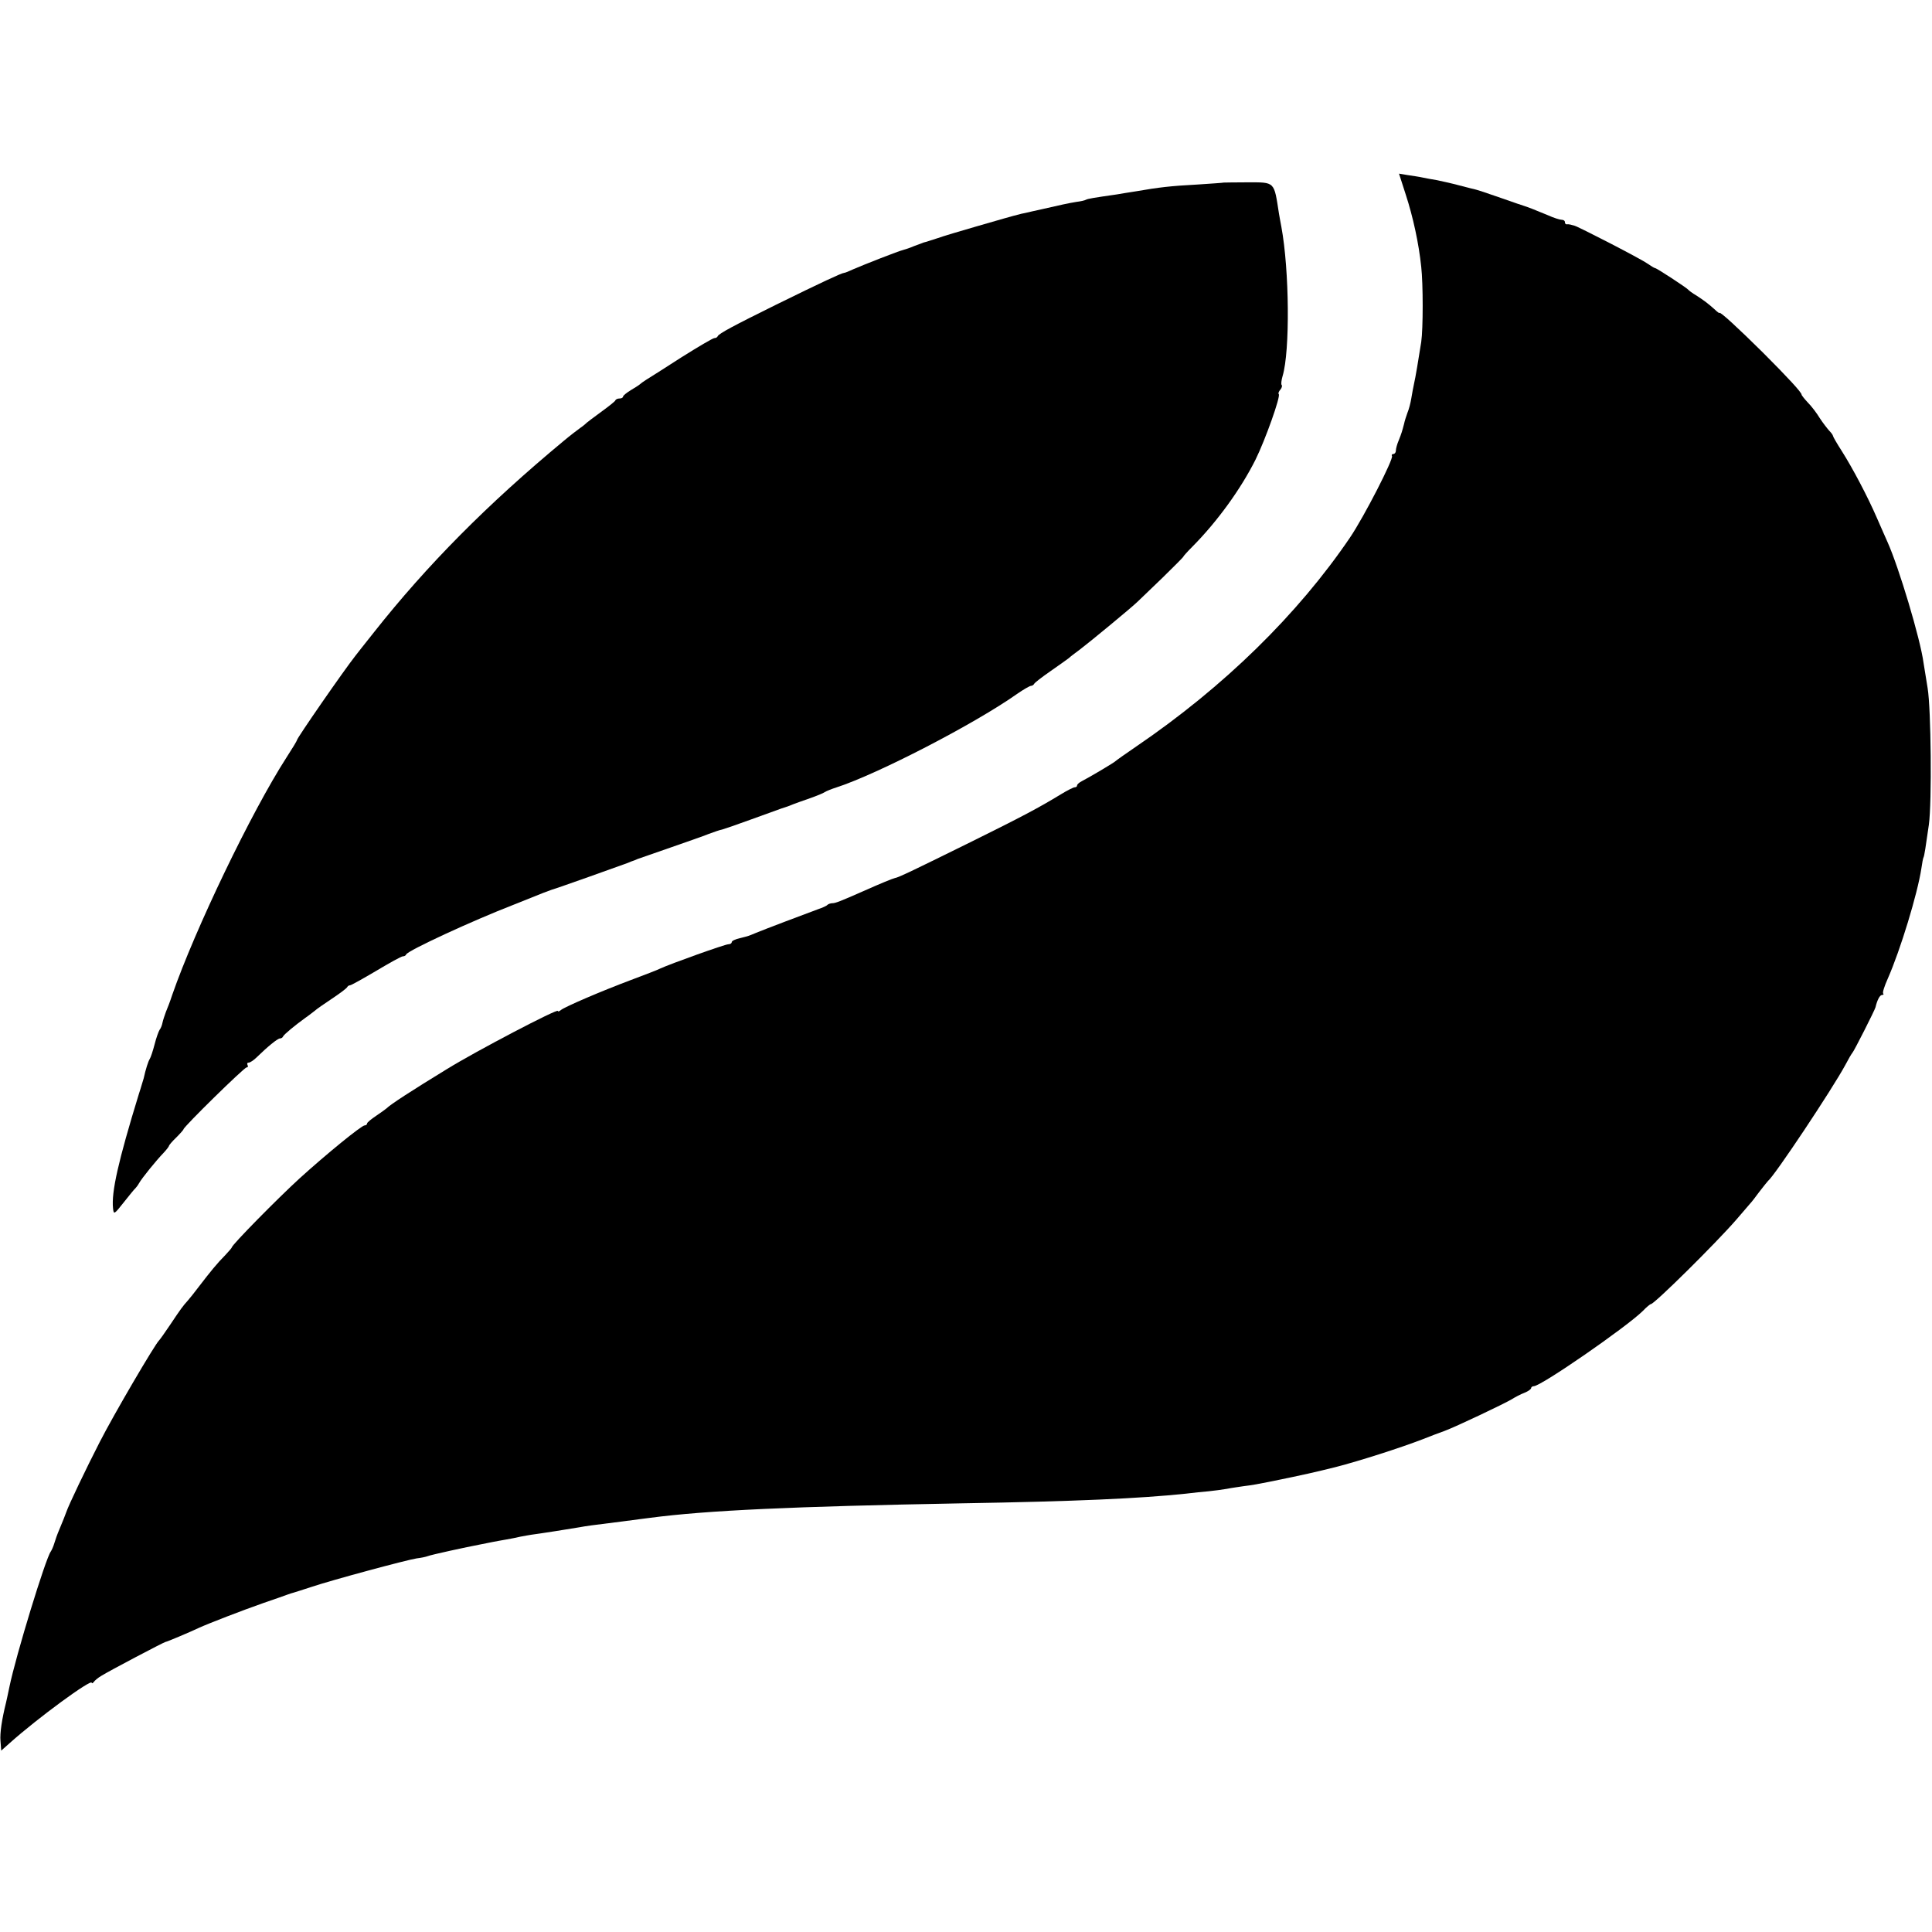 <?xml version="1.0" standalone="no"?>
<!DOCTYPE svg PUBLIC "-//W3C//DTD SVG 20010904//EN"
 "http://www.w3.org/TR/2001/REC-SVG-20010904/DTD/svg10.dtd">
<svg version="1.0" xmlns="http://www.w3.org/2000/svg"
 width="800pt" height="800pt" viewBox="0 0 800 800"
 preserveAspectRatio="xMidYMid meet">
<g transform="translate(0,800) scale(0.1,-0.1)"
fill="#000000" stroke="none">
<path d="M5821 7194 c30 -92 54 -202 64 -299 8 -71 8 -256 0 -311 -11 -70 -24
-149 -30 -174 -3 -14 -8 -40 -11 -59 -3 -19 -10 -46 -16 -60 -5 -14 -12 -35
-14 -46 -8 -30 -10 -38 -22 -68 -7 -16 -12 -35 -12 -43 0 -8 -5 -14 -11 -14
-5 0 -8 -4 -5 -8 7 -12 -114 -249 -174 -338 -216 -318 -522 -618 -885 -865
-44 -30 -82 -57 -85 -60 -5 -6 -108 -67 -141 -84 -10 -5 -19 -13 -19 -17 0 -5
-4 -8 -10 -8 -5 0 -31 -13 -57 -29 -92 -56 -160 -92 -368 -195 -235 -116 -305
-150 -320 -152 -9 -2 -56 -21 -130 -54 -95 -42 -116 -50 -128 -50 -7 0 -17 -3
-21 -7 -3 -4 -21 -12 -39 -18 -49 -18 -229 -86 -257 -98 -14 -6 -27 -11 -30
-12 -3 -1 -20 -6 -37 -10 -18 -4 -33 -11 -33 -16 0 -5 -6 -9 -14 -9 -14 0
-240 -81 -281 -100 -11 -6 -67 -27 -125 -49 -120 -45 -269 -109 -287 -123 -7
-6 -13 -8 -13 -4 0 11 -338 -166 -458 -240 -152 -93 -235 -147 -252 -164 -3
-3 -22 -16 -42 -30 -21 -14 -38 -28 -38 -32 0 -5 -5 -8 -10 -8 -13 0 -160
-120 -269 -219 -90 -82 -281 -276 -281 -286 0 -2 -12 -16 -27 -32 -34 -34 -63
-70 -109 -130 -18 -24 -39 -50 -46 -58 -21 -23 -31 -37 -73 -100 -22 -33 -43
-62 -46 -65 -16 -14 -188 -307 -247 -423 -55 -107 -129 -262 -137 -287 -4 -11
-18 -47 -30 -75 -7 -16 -16 -41 -20 -55 -4 -14 -11 -29 -15 -35 -21 -28 -144
-429 -171 -560 -7 -33 -13 -62 -14 -65 -17 -68 -26 -127 -23 -159 l3 -40 36
32 c115 103 339 267 339 249 0 -4 4 -2 8 3 4 6 18 18 32 26 30 19 258 139 265
140 5 0 102 41 140 59 37 17 179 72 265 102 47 16 92 32 100 35 8 3 20 7 25 8
6 2 39 12 75 24 83 28 395 112 435 118 17 2 37 6 45 9 14 6 162 38 220 49 14
3 36 7 50 10 14 3 39 7 55 10 17 3 44 8 60 12 17 3 37 7 45 8 25 3 173 26 200
31 27 5 47 8 177 24 46 6 97 13 115 15 235 31 589 47 1288 60 474 8 739 20
930 40 30 4 73 8 95 10 22 2 56 7 75 10 19 4 50 8 69 11 34 4 67 10 106 18
148 30 194 41 275 61 101 26 269 80 360 115 30 12 72 28 92 35 46 17 244 111
278 131 14 9 37 21 53 27 15 6 27 15 27 19 0 4 5 8 11 8 30 0 384 245 452 312
15 16 30 28 33 28 14 0 268 251 354 350 25 29 50 58 55 64 6 6 24 29 40 51 17
22 33 42 36 45 27 21 266 380 320 480 13 25 26 47 29 50 6 5 94 179 96 189 7
30 18 51 27 51 6 0 8 3 5 6 -4 3 5 31 19 62 52 118 123 351 139 456 3 22 7 43
9 46 3 5 9 43 22 135 13 94 9 480 -5 565 -7 41 -14 89 -17 105 -13 99 -103
398 -149 500 -8 17 -27 62 -44 100 -39 90 -101 207 -146 278 -20 31 -36 59
-36 62 0 3 -7 13 -16 22 -8 9 -26 32 -39 52 -12 20 -34 49 -49 64 -14 15 -26
30 -26 33 0 9 -57 71 -160 174 -102 101 -180 173 -180 164 0 -2 -9 4 -19 14
-29 26 -44 37 -76 58 -17 10 -32 21 -35 25 -7 8 -130 89 -137 89 -3 0 -17 9
-32 19 -26 19 -288 154 -303 157 -5 1 -11 3 -15 4 -5 1 -11 2 -15 1 -5 0 -8 3
-8 9 0 6 -6 10 -14 10 -7 0 -33 8 -57 19 -53 22 -81 33 -94 37 -5 1 -50 17
-99 34 -49 17 -96 33 -105 35 -9 2 -41 10 -71 18 -30 8 -71 17 -90 21 -19 3
-46 8 -60 11 -13 3 -41 7 -61 10 l-36 6 28 -87z"/>
<path d="M5067 7244 c-1 -1 -49 -4 -107 -8 -114 -6 -163 -12 -255 -28 -33 -5
-69 -11 -80 -13 -98 -14 -121 -18 -128 -22 -5 -3 -23 -7 -40 -9 -26 -4 -73
-14 -137 -29 -3 -1 -23 -5 -45 -10 -22 -5 -42 -10 -45 -10 -48 -12 -84 -23
-185 -52 -66 -19 -140 -41 -165 -50 -25 -8 -49 -16 -55 -17 -5 -2 -23 -9 -40
-15 -16 -7 -37 -14 -45 -16 -18 -4 -161 -60 -207 -80 -17 -8 -34 -15 -38 -15
-9 0 -95 -40 -280 -131 -176 -87 -238 -120 -243 -131 -2 -5 -8 -8 -14 -8 -6 0
-67 -36 -137 -80 -69 -45 -135 -86 -146 -93 -11 -7 -22 -15 -25 -18 -3 -3 -20
-14 -37 -24 -18 -11 -33 -23 -33 -27 0 -4 -6 -8 -14 -8 -8 0 -16 -3 -18 -8 -1
-4 -28 -25 -58 -47 -30 -22 -57 -42 -60 -45 -3 -3 -14 -13 -26 -21 -11 -8 -43
-32 -69 -54 -316 -262 -567 -515 -788 -795 -37 -47 -71 -89 -75 -95 -49 -62
-242 -341 -242 -349 0 -3 -20 -36 -44 -73 -145 -225 -378 -710 -473 -983 -8
-25 -20 -56 -26 -70 -5 -14 -12 -34 -14 -44 -2 -11 -7 -24 -12 -30 -4 -6 -14
-33 -21 -61 -7 -27 -16 -54 -20 -60 -6 -9 -17 -43 -25 -80 -2 -5 -10 -35 -20
-65 -86 -280 -114 -406 -107 -473 3 -27 4 -27 45 25 23 29 44 55 48 58 3 3 10
12 15 21 11 20 71 94 102 126 12 13 22 26 22 29 0 2 13 18 30 34 16 16 30 32
30 34 0 10 251 256 261 256 6 0 7 5 4 10 -3 6 -1 10 5 10 6 0 21 10 34 23 45
44 86 77 95 77 5 0 11 3 13 8 3 8 49 46 92 77 16 11 33 25 40 30 6 6 38 28 71
50 33 22 61 43 63 48 2 4 7 7 11 7 5 0 53 27 109 60 55 33 104 60 110 60 6 0
12 3 14 8 7 16 270 138 448 207 52 21 106 42 120 48 14 5 30 11 35 13 11 2
291 102 315 111 8 4 17 7 20 8 3 1 12 4 20 8 8 3 69 24 135 47 66 23 138 48
160 57 22 8 47 17 55 18 8 2 60 20 115 40 55 20 114 41 130 47 17 5 39 13 50
18 11 4 43 16 70 25 28 10 55 21 60 25 6 4 28 13 50 20 169 55 570 262 747
387 26 18 52 33 57 33 5 0 11 4 13 8 2 5 32 28 68 53 35 24 69 49 76 54 6 6
26 21 45 35 41 31 218 177 240 199 9 9 55 53 103 99 47 46 86 85 86 87 0 2 17
21 38 42 104 105 201 240 261 360 40 81 105 263 96 271 -3 3 0 11 7 19 6 7 8
16 5 19 -3 3 -1 20 4 37 31 103 28 438 -5 617 -3 14 -7 39 -10 55 -21 135 -15
130 -131 130 -53 0 -97 -1 -98 -1z"/>
</g>
</svg>
